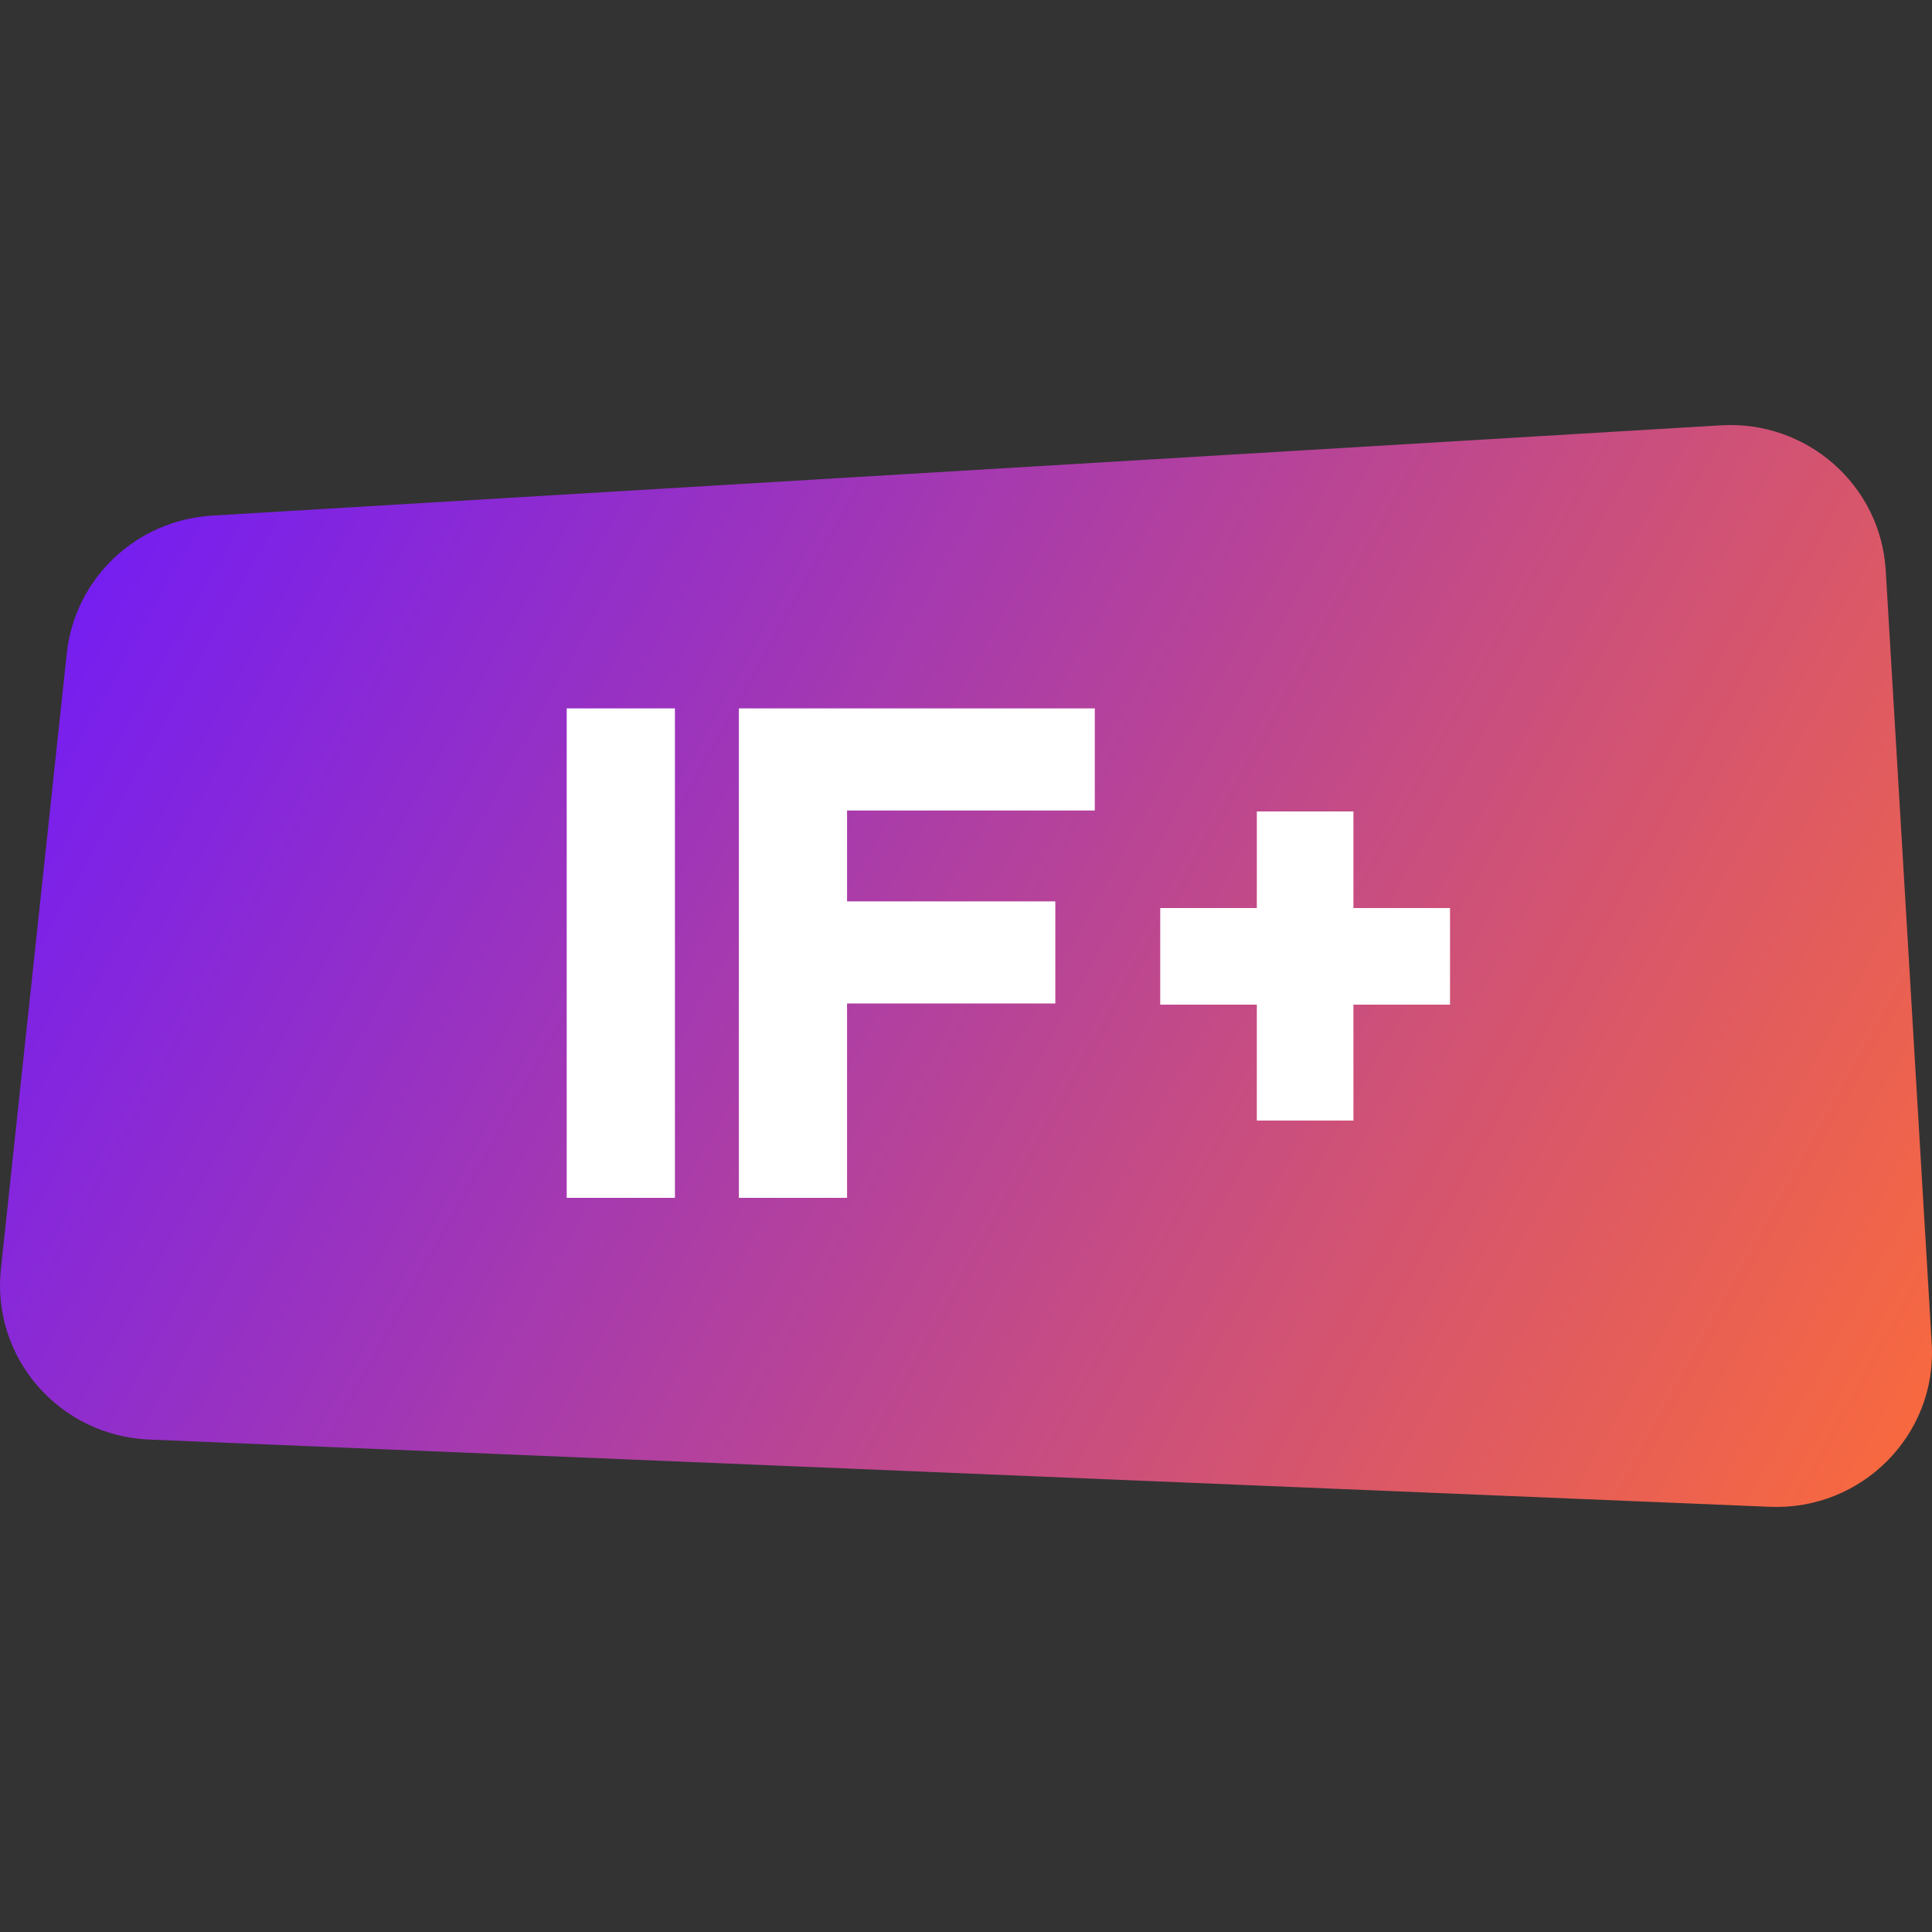 <?xml version="1.0" encoding="UTF-8"?> <svg xmlns="http://www.w3.org/2000/svg" width="150" height="150" viewBox="0 0 150 150" fill="none"><rect x="0" y="0" width="150" height="150" fill="#333333" stroke="none"/> <g clip-path="url(#clip0_1084_5119)"> <path d="M5.185 50.725C5.808 44.905 10.582 40.383 16.476 40.031L133.612 33.022C140.282 32.623 146.013 37.663 146.406 44.274L149.979 104.316C150.4 111.395 144.557 117.286 137.407 116.989L11.582 111.767C4.61 111.478 -0.667 105.413 0.069 98.535L5.185 50.725Z" fill="url(#paint0_linear_1084_5119)"></path> <path d="M52.401 93H44V55H52.401V93ZM57.365 55H85V62.926H65.766V69.983H81.935V77.909H65.766V93H57.365V55Z" fill="white"></path> <path fill-rule="evenodd" clip-rule="evenodd" d="M105.08 78V87H97.58V78H90.08V70.5H97.58V63H105.08V70.5H112.58V78H105.08Z" fill="white"></path> </g> <defs> <linearGradient id="paint0_linear_1084_5119" x1="1.839" y1="37.54" x2="147.563" y2="118.539" gradientUnits="userSpaceOnUse"> <stop stop-color="#6F1AFA"></stop> <stop offset="1" stop-color="#FA6A3C"></stop> </linearGradient> <clipPath id="clip0_1084_5119"> <rect width="150" height="150" fill="white"></rect> </clipPath> </defs> </svg> 